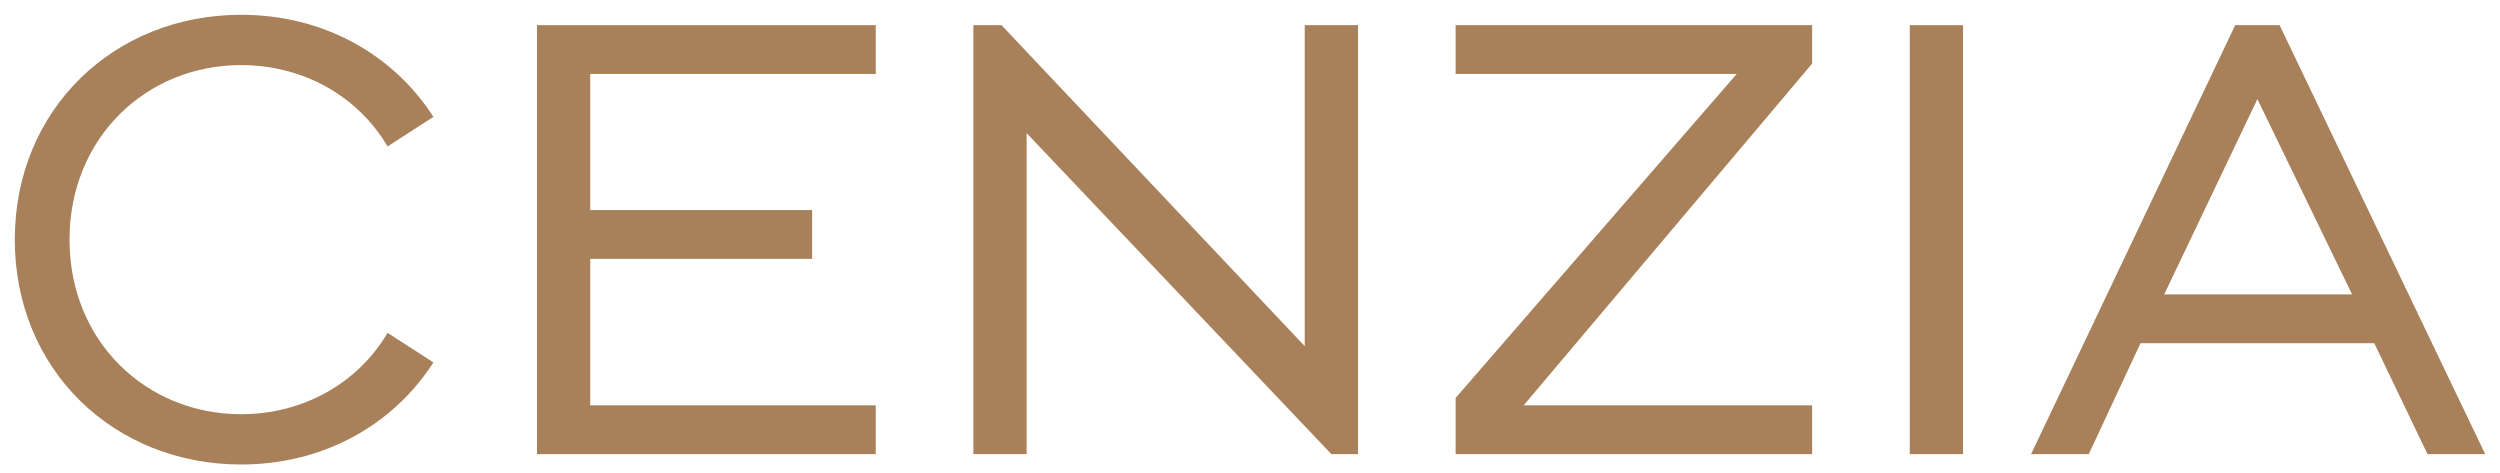 <?xml version="1.0" encoding="UTF-8"?>
<!-- Generator: Adobe Illustrator 24.0.0, SVG Export Plug-In . SVG Version: 6.00 Build 0)  -->
<svg version="1.1" id="Layer_1" xmlns="http://www.w3.org/2000/svg" xmlns:xlink="http://www.w3.org/1999/xlink" x="0px" y="0px" viewBox="0 0 169 32" style="enable-background:new 0 0 169 32;" xml:space="preserve">
<style type="text/css">
	.st0{fill:#A8815B;}
</style>
<title>CE-Temp_Wordmark</title>
<desc>Created with Sketch.</desc>
<g>
	<path class="st0" d="M16.3,4.4c4.2,0,7.9,2.1,9.9,5.5l3.1-2C26.6,3.7,21.9,1,16.3,1C7.7,1,1,7.4,1,16.2C1,25,7.7,31.4,16.3,31.4   l0,0c5.6,0,10.3-2.7,13-6.9l-3.1-2c-2,3.4-5.7,5.5-9.9,5.5l0,0C9.9,28,4.7,23.1,4.7,16.2C4.7,9.3,9.9,4.4,16.3,4.4z"/>
	<polygon class="st0" points="36.3,30.7 59.2,30.7 59.2,27.4 39.9,27.4 39.9,17.5 54.9,17.5 54.9,14.2 39.9,14.2 39.9,5 59.2,5    59.2,1.7 36.3,1.7  "/>
	<polygon class="st0" points="88.2,23.4 67.7,1.7 65.8,1.7 65.8,30.7 69.4,30.7 69.4,9 90,30.7 91.8,30.7 91.8,1.7 88.2,1.7  "/>
	<polygon class="st0" points="98.4,5 117.4,5 98.4,26.9 98.4,30.7 122.5,30.7 122.5,27.4 103,27.4 122.5,4.3 122.5,1.7 98.4,1.7     "/>
	<rect x="129.1" y="1.7" class="st0" width="3.6" height="29"/>
	<path class="st0" d="M154.1,1.7h-3l-13.8,29h3.9l3.5-7.5h15.8l3.6,7.5h3.9L154.1,1.7z M146.3,19.9l6.3-13.2l6.4,13.2H146.3z"/>
</g>
</svg>
